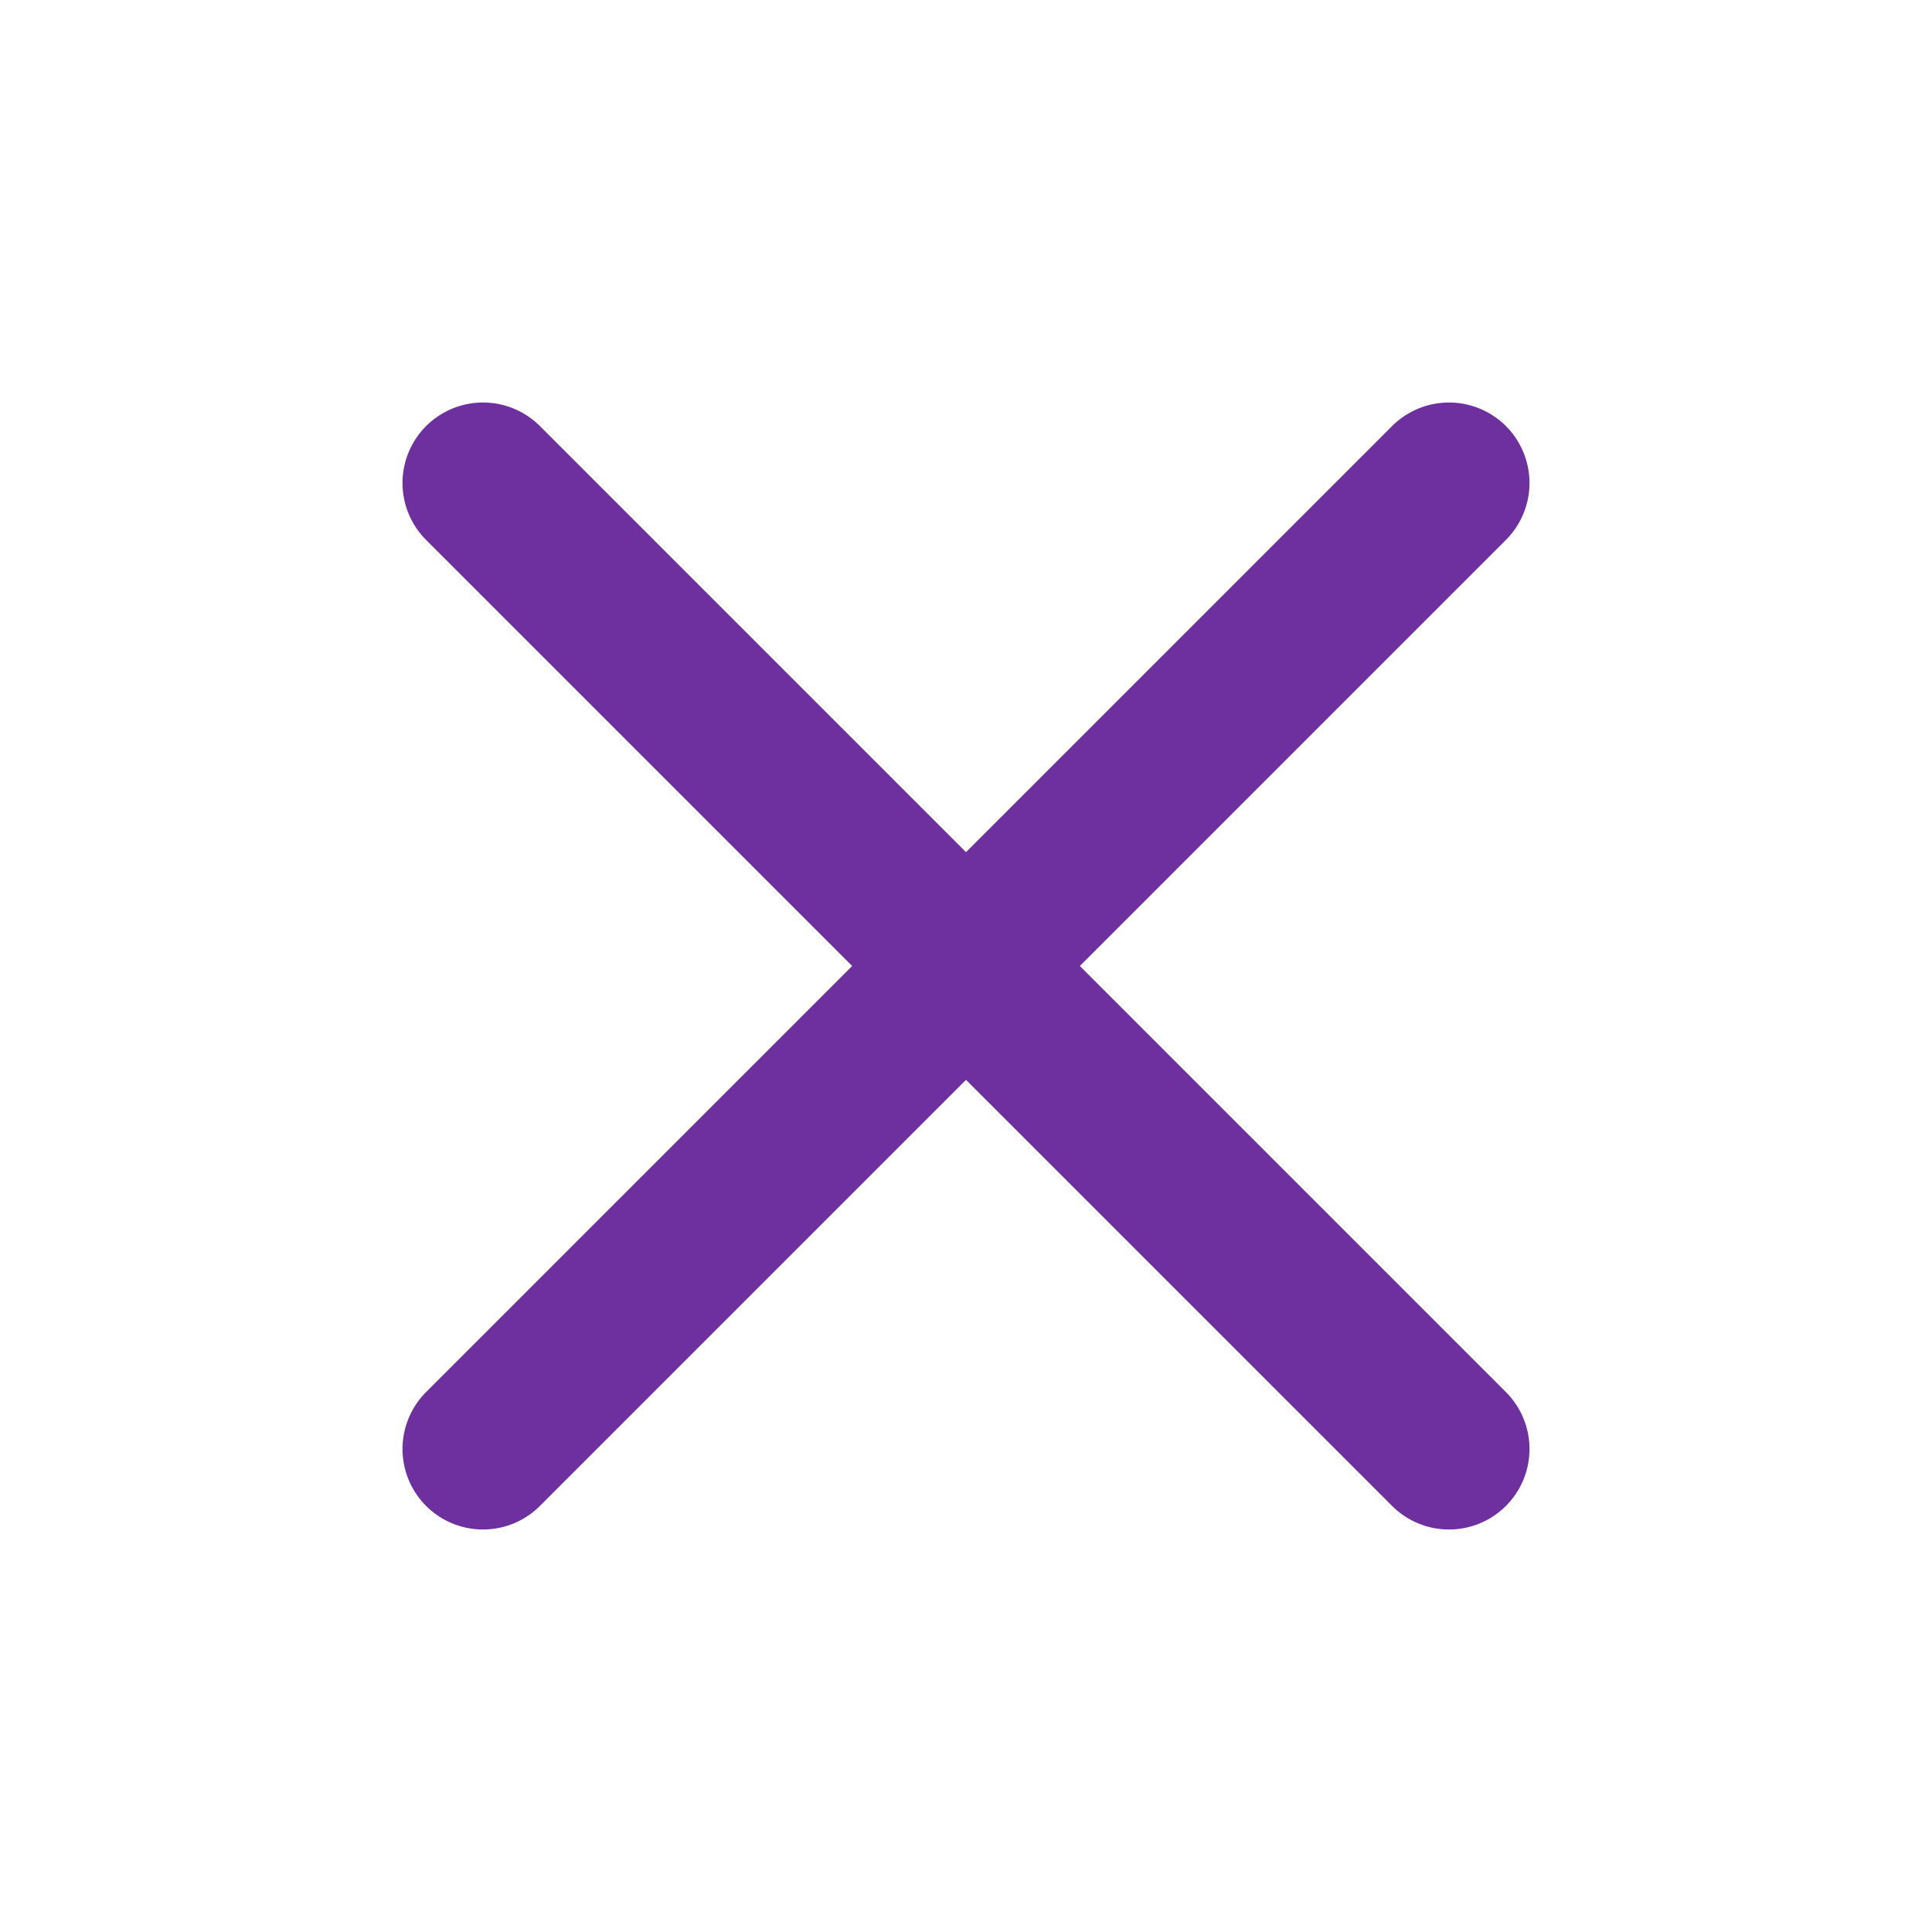 <svg xmlns="http://www.w3.org/2000/svg" width="24" height="24" viewBox="0 0 24 24" fill="none" stroke="#6f309f" stroke-width="2" stroke-linecap="round" stroke-linejoin="round" class="feather feather-x"><line x1="18" y1="6" x2="6" y2="18"></line><line x1="6" y1="6" x2="18" y2="18"></line></svg>
